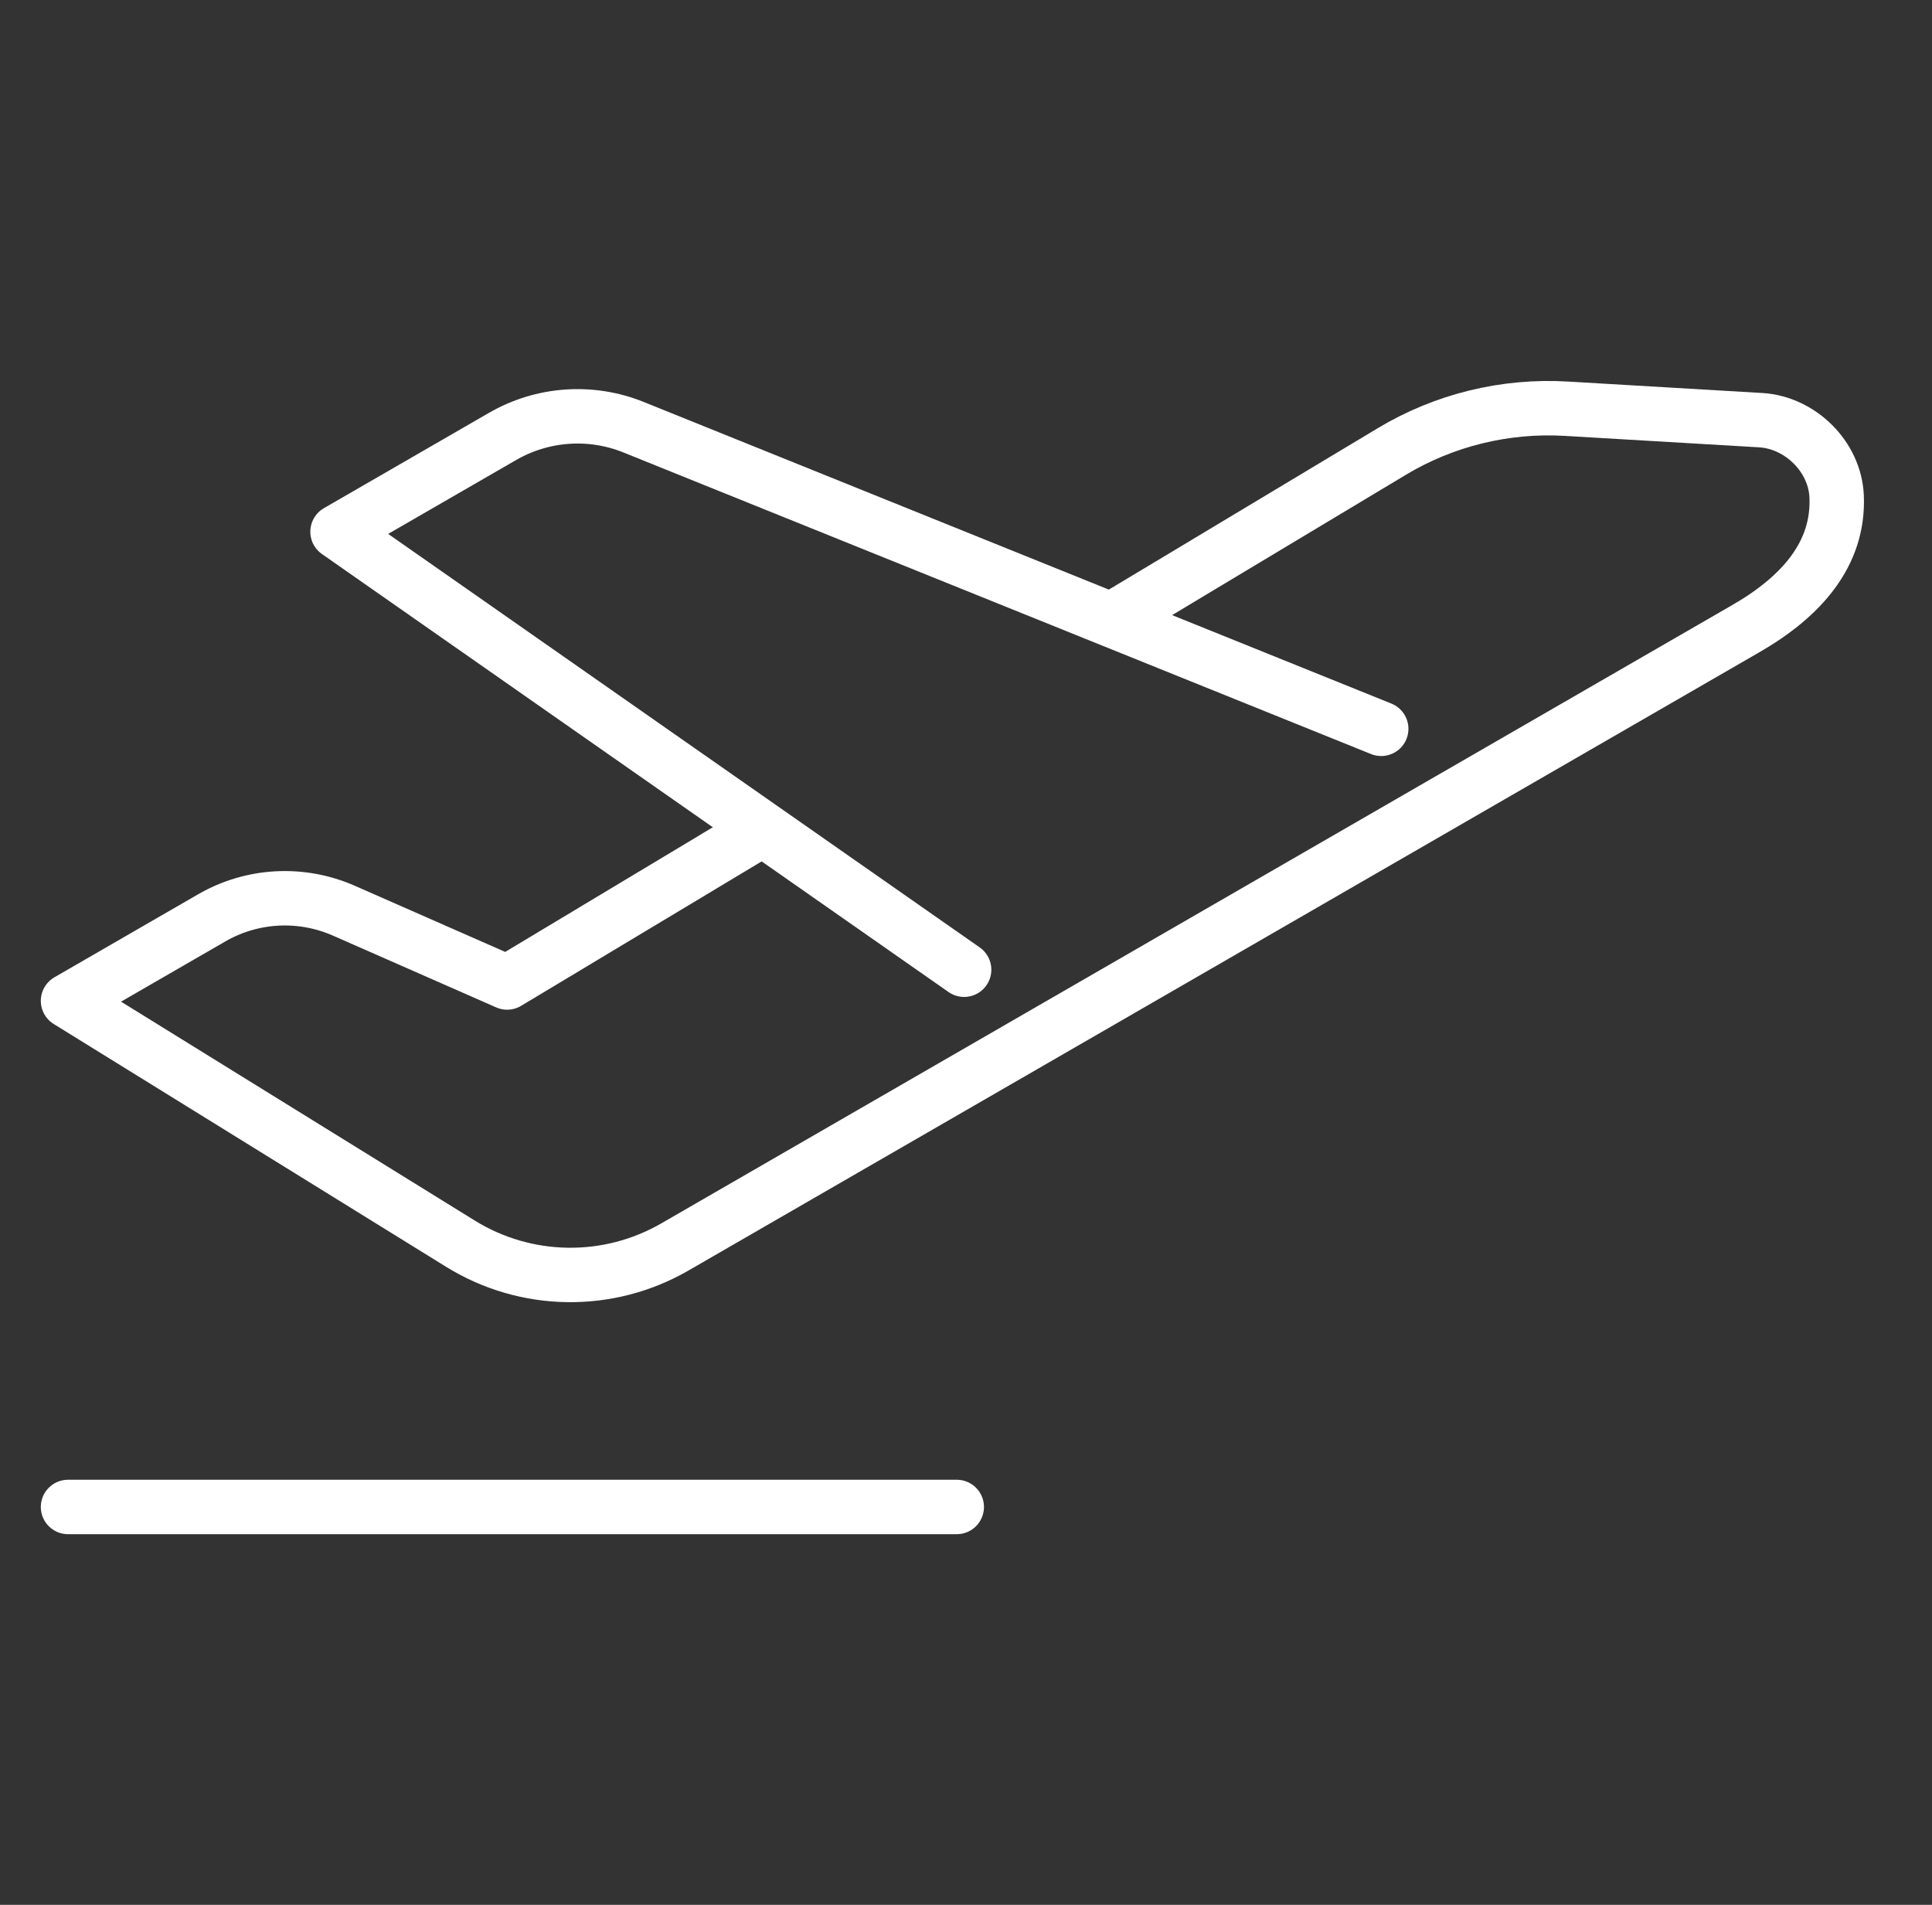 <svg width="71" height="70" viewBox="0 0 71 70" fill="none" xmlns="http://www.w3.org/2000/svg">
<rect x="0" y="0" width="71" height="70" fill="#333333" stroke="none"/>
<path d="M40.838 22.78L51.143 16.595C53.074 15.434 55.318 14.886 57.568 15.02L64.711 15.441C66.16 15.53 67.43 16.78 67.495 18.235C67.591 20.376 66.174 21.937 64.17 23.095L24.801 45.824C22.352 47.238 19.328 47.19 16.928 45.708L2.5 36.78L7.777 33.732C9.264 32.872 11.068 32.776 12.64 33.468L18.637 36.105L28.037 30.461" stroke="white" stroke-width="2" stroke-linejoin="round"/>
<path d="M50.759 26.783L23.287 15.701C21.712 15.064 19.934 15.191 18.465 16.04L12.404 19.54L35.431 35.636" stroke="white" stroke-width="2" stroke-linecap="round" stroke-linejoin="round"/>
<path d="M35.16 55.379H2.5" stroke="white" stroke-width="2" stroke-linecap="round" stroke-linejoin="round"/>
</svg>
